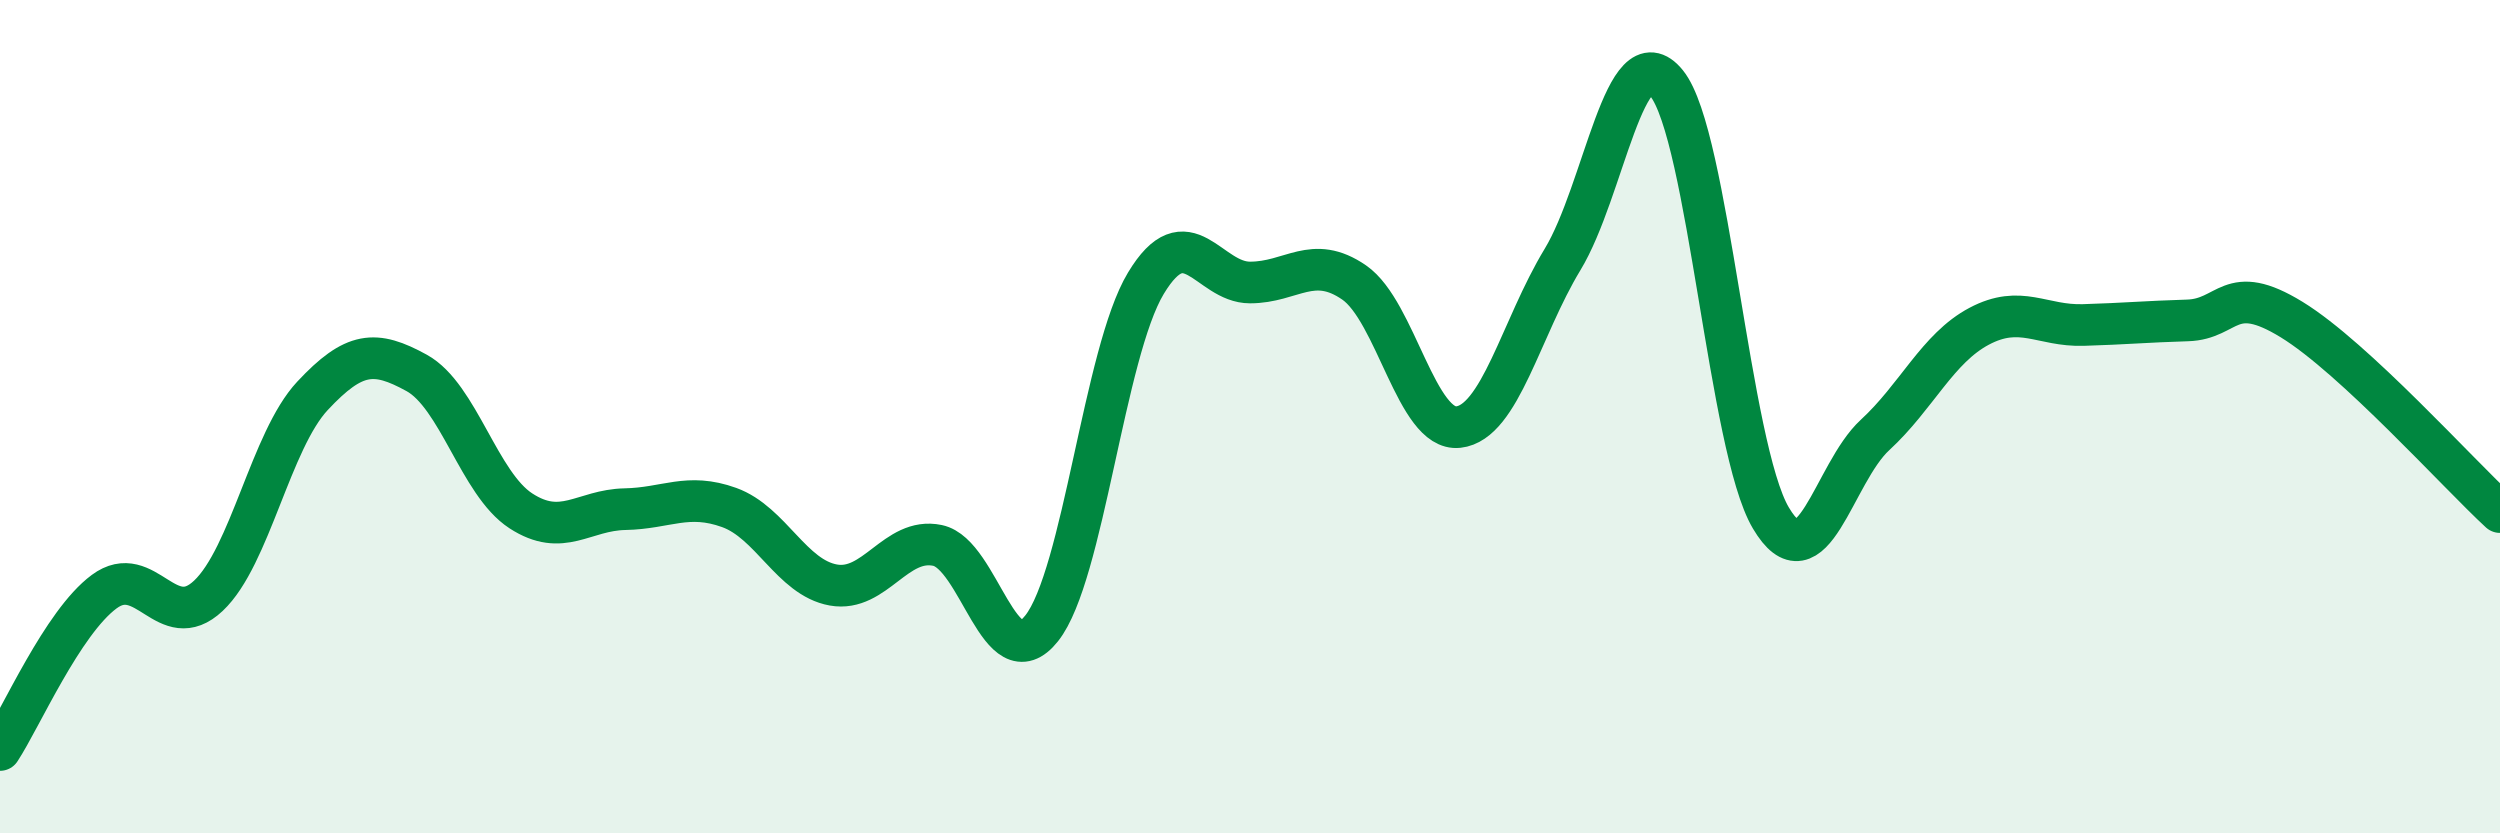 
    <svg width="60" height="20" viewBox="0 0 60 20" xmlns="http://www.w3.org/2000/svg">
      <path
        d="M 0,18 C 0.5,17.24 1.5,14.94 2.5,14.2 C 3.5,13.46 4,15.24 5,14.3 C 6,13.36 6.5,10.57 7.5,9.5 C 8.5,8.43 9,8.4 10,8.95 C 11,9.5 11.5,11.61 12.5,12.26 C 13.5,12.91 14,12.24 15,12.22 C 16,12.2 16.5,11.82 17.5,12.18 C 18.5,12.54 19,13.86 20,14.04 C 21,14.22 21.5,12.88 22.5,13.09 C 23.5,13.3 24,16.34 25,15.08 C 26,13.82 26.5,8.46 27.5,6.8 C 28.5,5.14 29,6.78 30,6.78 C 31,6.78 31.5,6.09 32.5,6.78 C 33.5,7.47 34,10.36 35,10.25 C 36,10.14 36.5,7.88 37.5,6.23 C 38.5,4.58 39,0.76 40,2 C 41,3.24 41.5,10.74 42.5,12.43 C 43.5,14.12 44,11.36 45,10.44 C 46,9.52 46.5,8.36 47.5,7.83 C 48.5,7.3 49,7.83 50,7.8 C 51,7.77 51.5,7.72 52.5,7.69 C 53.5,7.66 53.5,6.75 55,7.67 C 56.5,8.59 59,11.37 60,12.29L60 20L0 20Z"
        fill="#008740"
        opacity="0.1"
        stroke-linecap="round"
        stroke-linejoin="round"
      />
      <path
        d="M 0,18 C 0.5,17.24 1.5,14.94 2.5,14.2 C 3.5,13.46 4,15.24 5,14.3 C 6,13.36 6.5,10.57 7.5,9.5 C 8.5,8.43 9,8.4 10,8.95 C 11,9.5 11.5,11.61 12.5,12.26 C 13.5,12.91 14,12.24 15,12.22 C 16,12.2 16.5,11.82 17.5,12.18 C 18.5,12.54 19,13.86 20,14.04 C 21,14.22 21.5,12.88 22.5,13.09 C 23.5,13.3 24,16.34 25,15.08 C 26,13.82 26.5,8.46 27.5,6.8 C 28.5,5.14 29,6.78 30,6.78 C 31,6.78 31.5,6.09 32.5,6.78 C 33.5,7.47 34,10.36 35,10.25 C 36,10.14 36.5,7.88 37.5,6.23 C 38.5,4.58 39,0.76 40,2 C 41,3.24 41.5,10.74 42.5,12.43 C 43.5,14.12 44,11.36 45,10.44 C 46,9.52 46.5,8.36 47.5,7.83 C 48.5,7.3 49,7.83 50,7.8 C 51,7.77 51.5,7.72 52.5,7.69 C 53.5,7.66 53.5,6.75 55,7.67 C 56.5,8.59 59,11.37 60,12.29"
        stroke="#008740"
        stroke-width="1"
        fill="none"
        stroke-linecap="round"
        stroke-linejoin="round"
      />
    </svg>
  